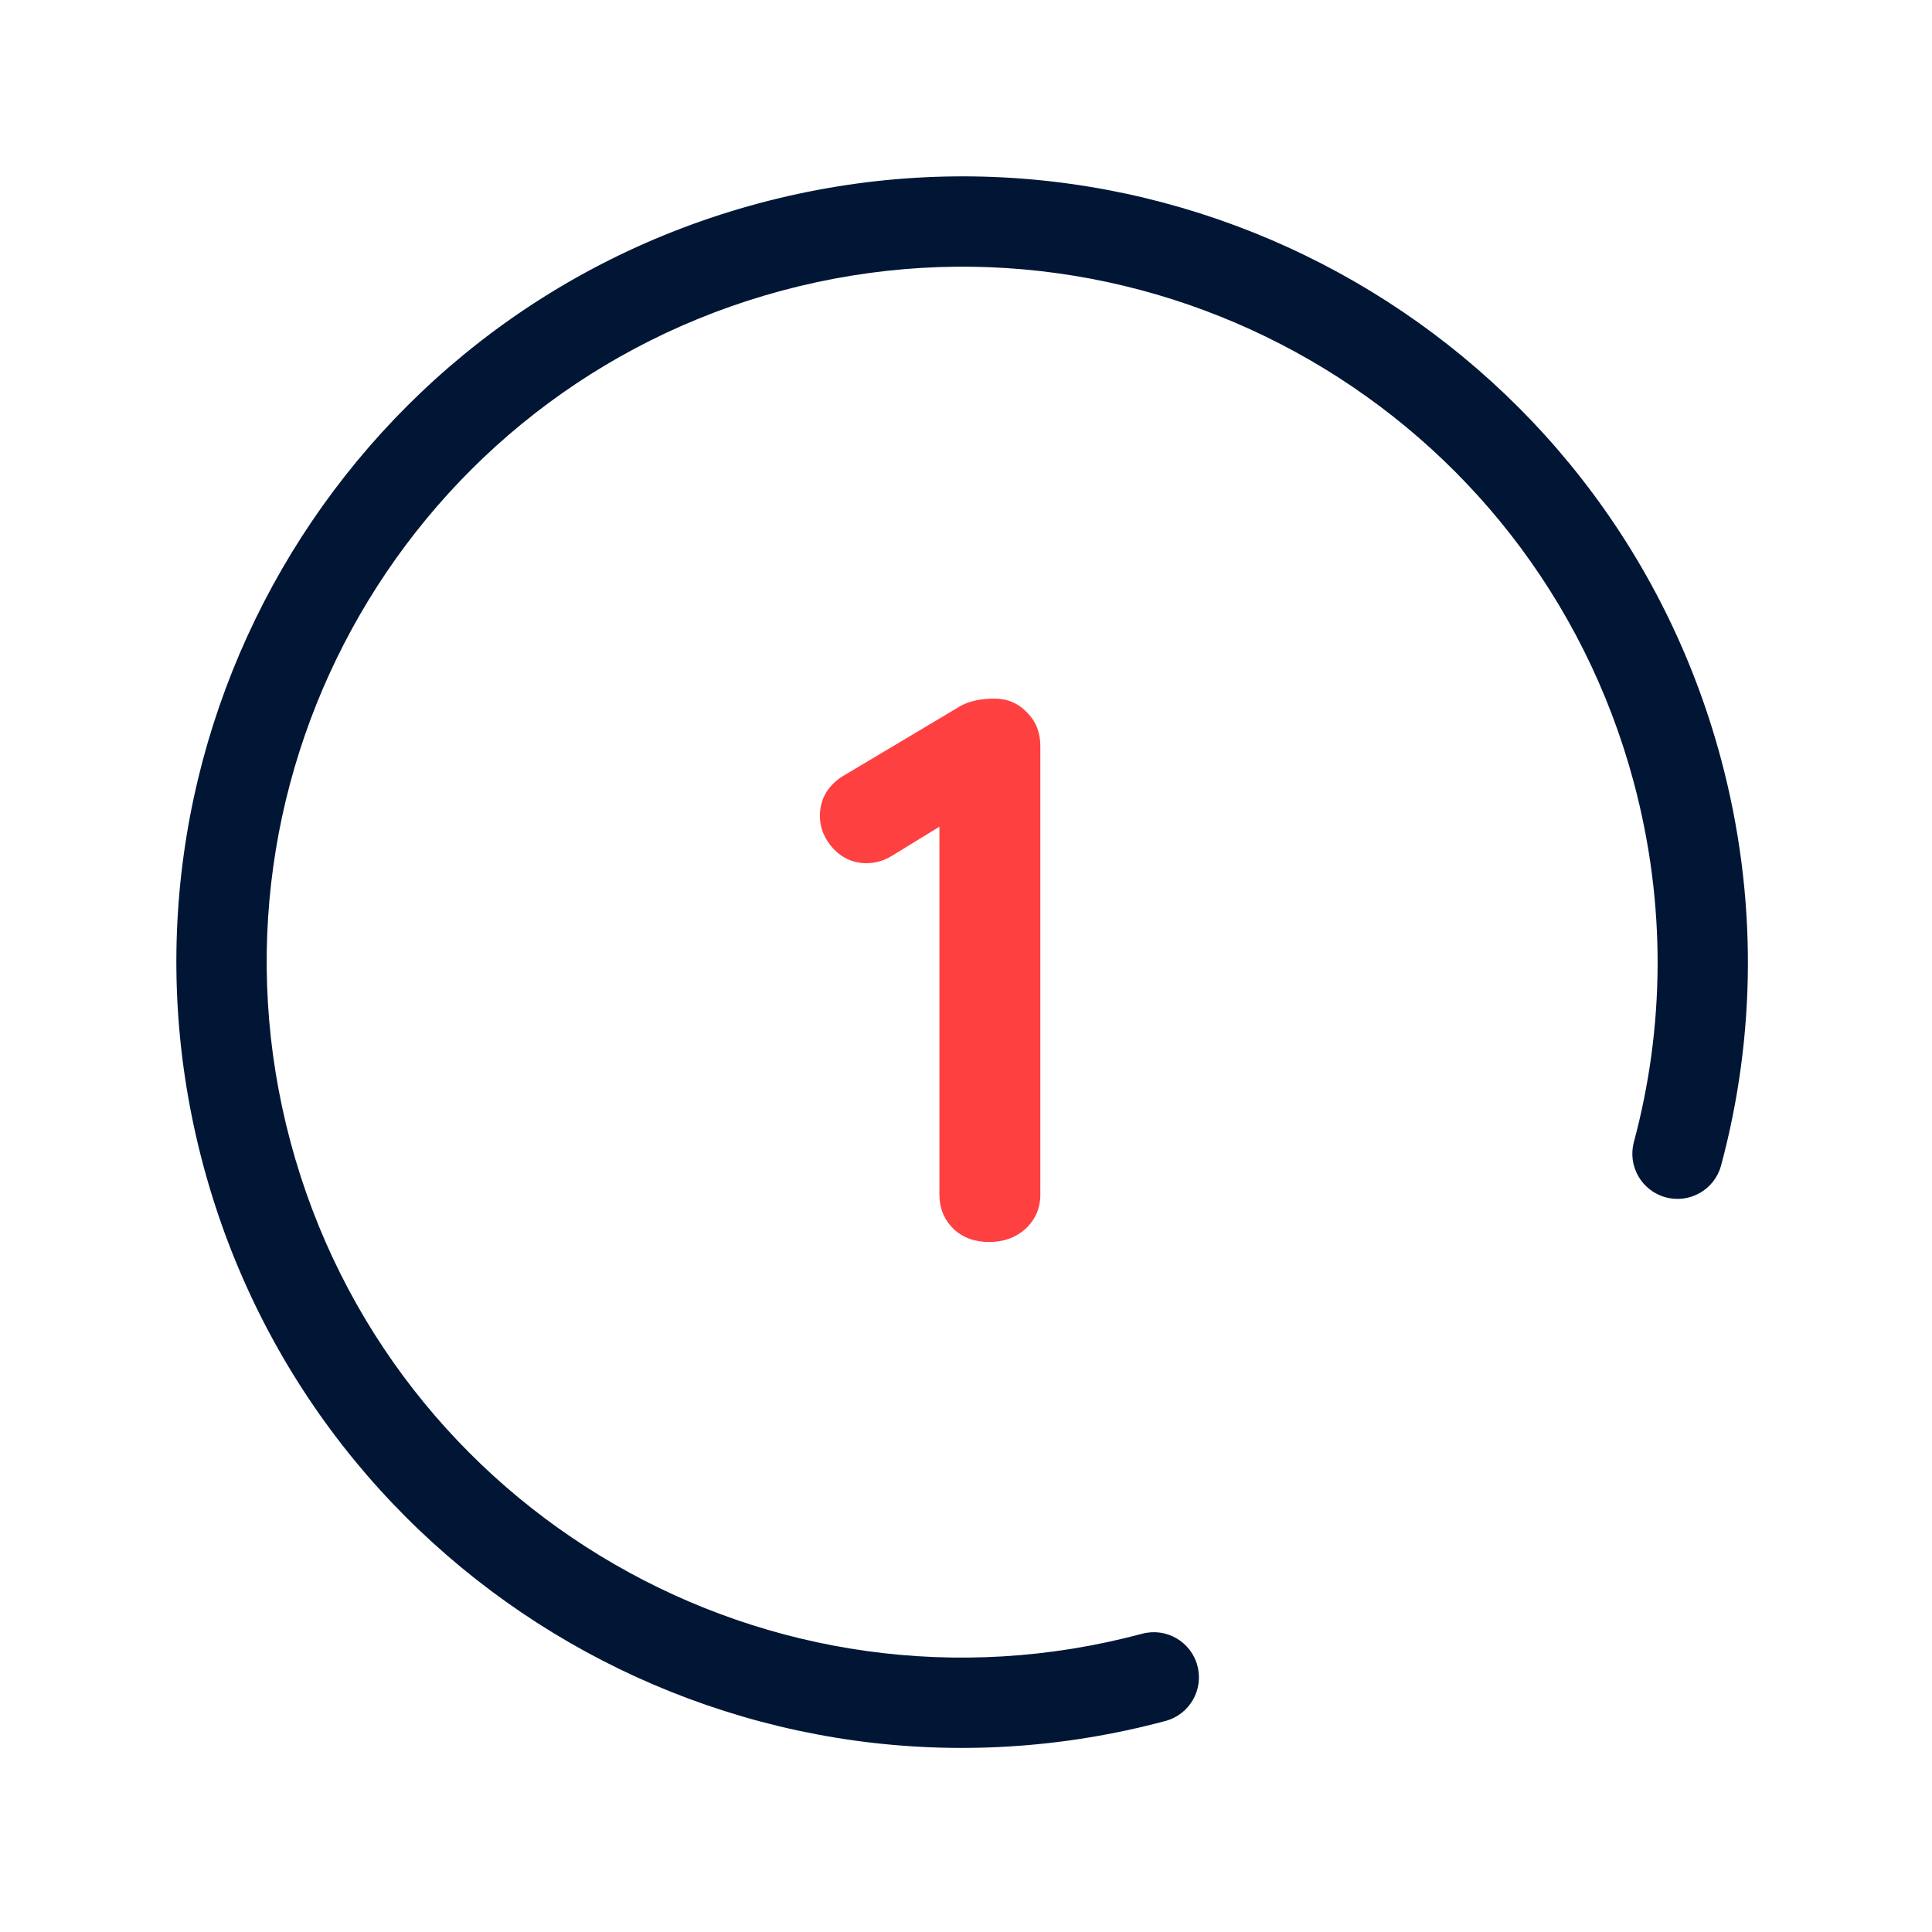 <svg xmlns="http://www.w3.org/2000/svg" width="112" height="112" viewBox="0 0 112 112" fill="none"><path d="M94.71 45.344C88.948 23.842 66.847 11.082 45.344 16.843C23.842 22.605 11.082 44.706 16.843 66.208C22.605 87.711 44.706 100.471 66.209 94.71C67.605 94.335 69.04 95.164 69.414 96.56C69.788 97.957 68.96 99.392 67.563 99.766C43.269 106.276 18.297 91.858 11.787 67.563C5.277 43.269 19.695 18.297 43.989 11.787C68.284 5.277 93.256 19.695 99.766 43.989C101.912 51.998 101.783 60.087 99.773 67.563C99.398 68.959 97.962 69.787 96.566 69.411C95.17 69.036 94.343 67.6 94.718 66.204C96.495 59.593 96.611 52.44 94.71 45.344Z" fill="#011635"></path><path d="M57.654 40.5C58.404 40.5 59.034 40.77 59.544 41.31C60.054 41.82 60.309 42.465 60.309 43.245V69.255C60.309 70.035 60.024 70.695 59.454 71.235C58.884 71.745 58.179 72 57.339 72C56.499 72 55.809 71.745 55.269 71.235C54.729 70.695 54.459 70.035 54.459 69.255V47.925L51.669 49.635C51.219 49.905 50.739 50.04 50.229 50.04C49.479 50.04 48.834 49.755 48.294 49.185C47.784 48.615 47.529 47.985 47.529 47.295C47.529 46.815 47.649 46.365 47.889 45.945C48.159 45.525 48.504 45.195 48.924 44.955L55.719 40.905C56.229 40.635 56.874 40.5 57.654 40.5Z" fill="#FF4040"></path></svg>